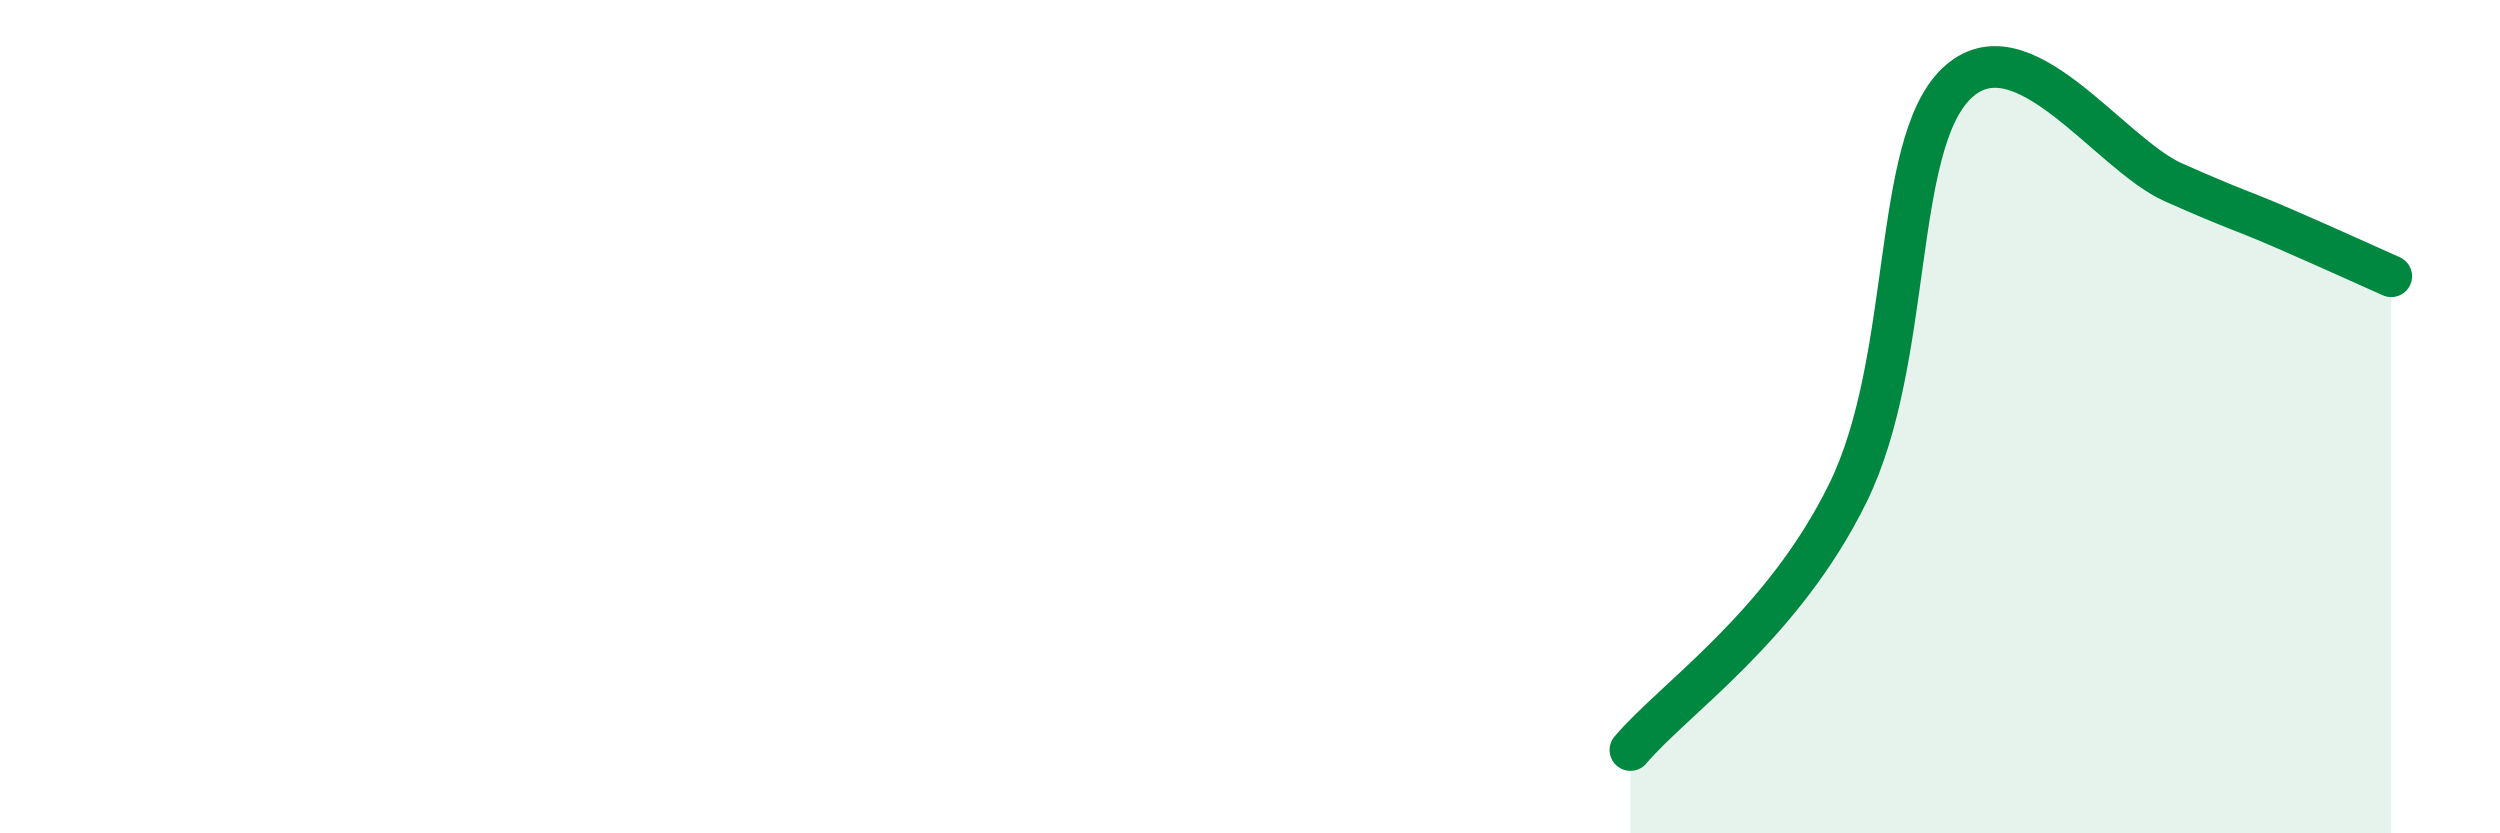 
    <svg width="60" height="20" viewBox="0 0 60 20" xmlns="http://www.w3.org/2000/svg">
      <path
        d="M 39.13,18 C 40.17,16.77 42.78,15.03 44.35,11.83 C 45.92,8.63 45.4,3.49 46.96,2 C 48.52,0.51 50.61,3.69 52.17,4.38 C 53.73,5.07 53.74,5.02 54.78,5.47 C 55.82,5.92 56.87,6.4 57.39,6.63L57.39 20L39.13 20Z"
        fill="#008740"
        opacity="0.1"
        stroke-linecap="round"
        stroke-linejoin="round"
      />
      <path
        d="M 39.13,18 C 40.17,16.77 42.78,15.03 44.35,11.83 C 45.92,8.63 45.4,3.49 46.96,2 C 48.52,0.51 50.61,3.69 52.17,4.38 C 53.73,5.07 53.74,5.02 54.78,5.47 C 55.82,5.92 56.87,6.4 57.39,6.63"
        stroke="#008740"
        stroke-width="1"
        fill="none"
        stroke-linecap="round"
        stroke-linejoin="round"
      />
    </svg>
  
